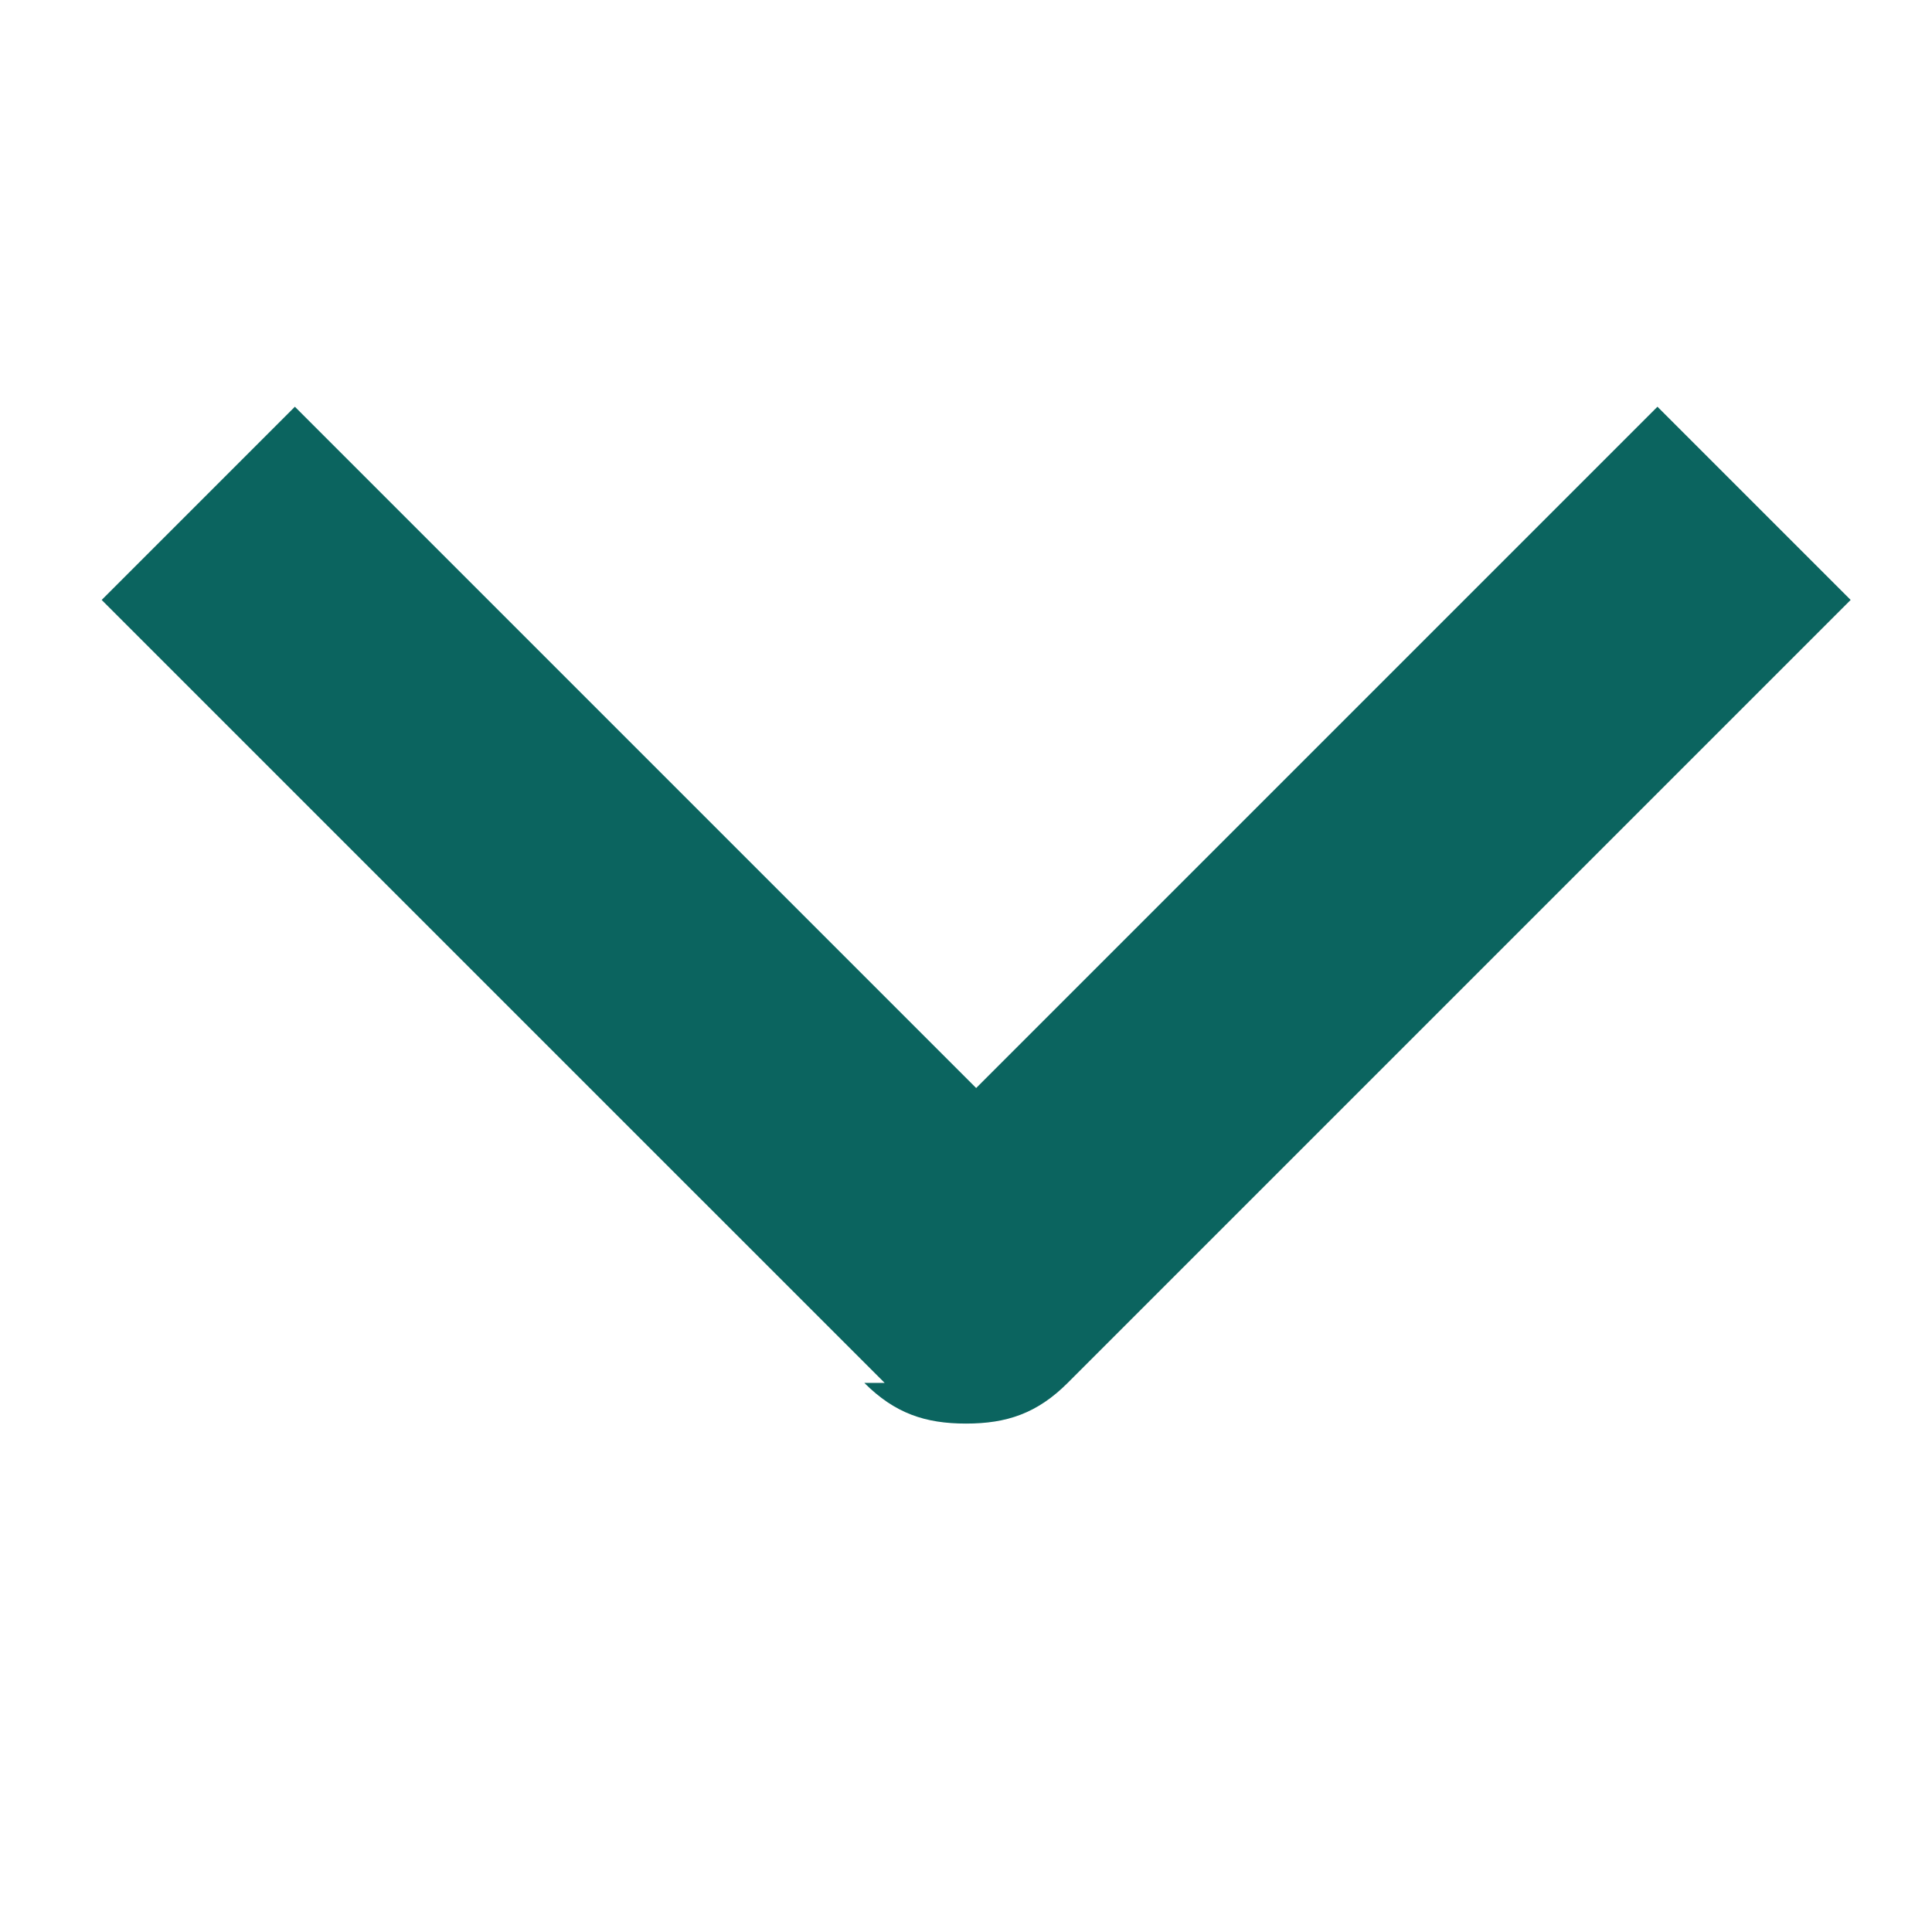 <?xml version="1.0" encoding="UTF-8"?>
<svg id="_レイヤー_1" data-name="レイヤー_1" xmlns="http://www.w3.org/2000/svg" version="1.1" viewBox="0 0 19 19">
  <!-- Generator: Adobe Illustrator 29.3.1, SVG Export Plug-In . SVG Version: 2.1.0 Build 151)  -->
  <defs>
    <style>
      .st0 {
        fill: #0b645f;
        fill-rule: evenodd;
      }
    </style>
  </defs>
  <path class="st0" d="M8.7,13.6L1,5.9l1.9-1.9,6.7,6.7,6.7-6.7,1.9,1.9-7.7,7.7c-.3.3-.6.4-1,.4s-.7-.1-1-.4Z"/>
</svg>